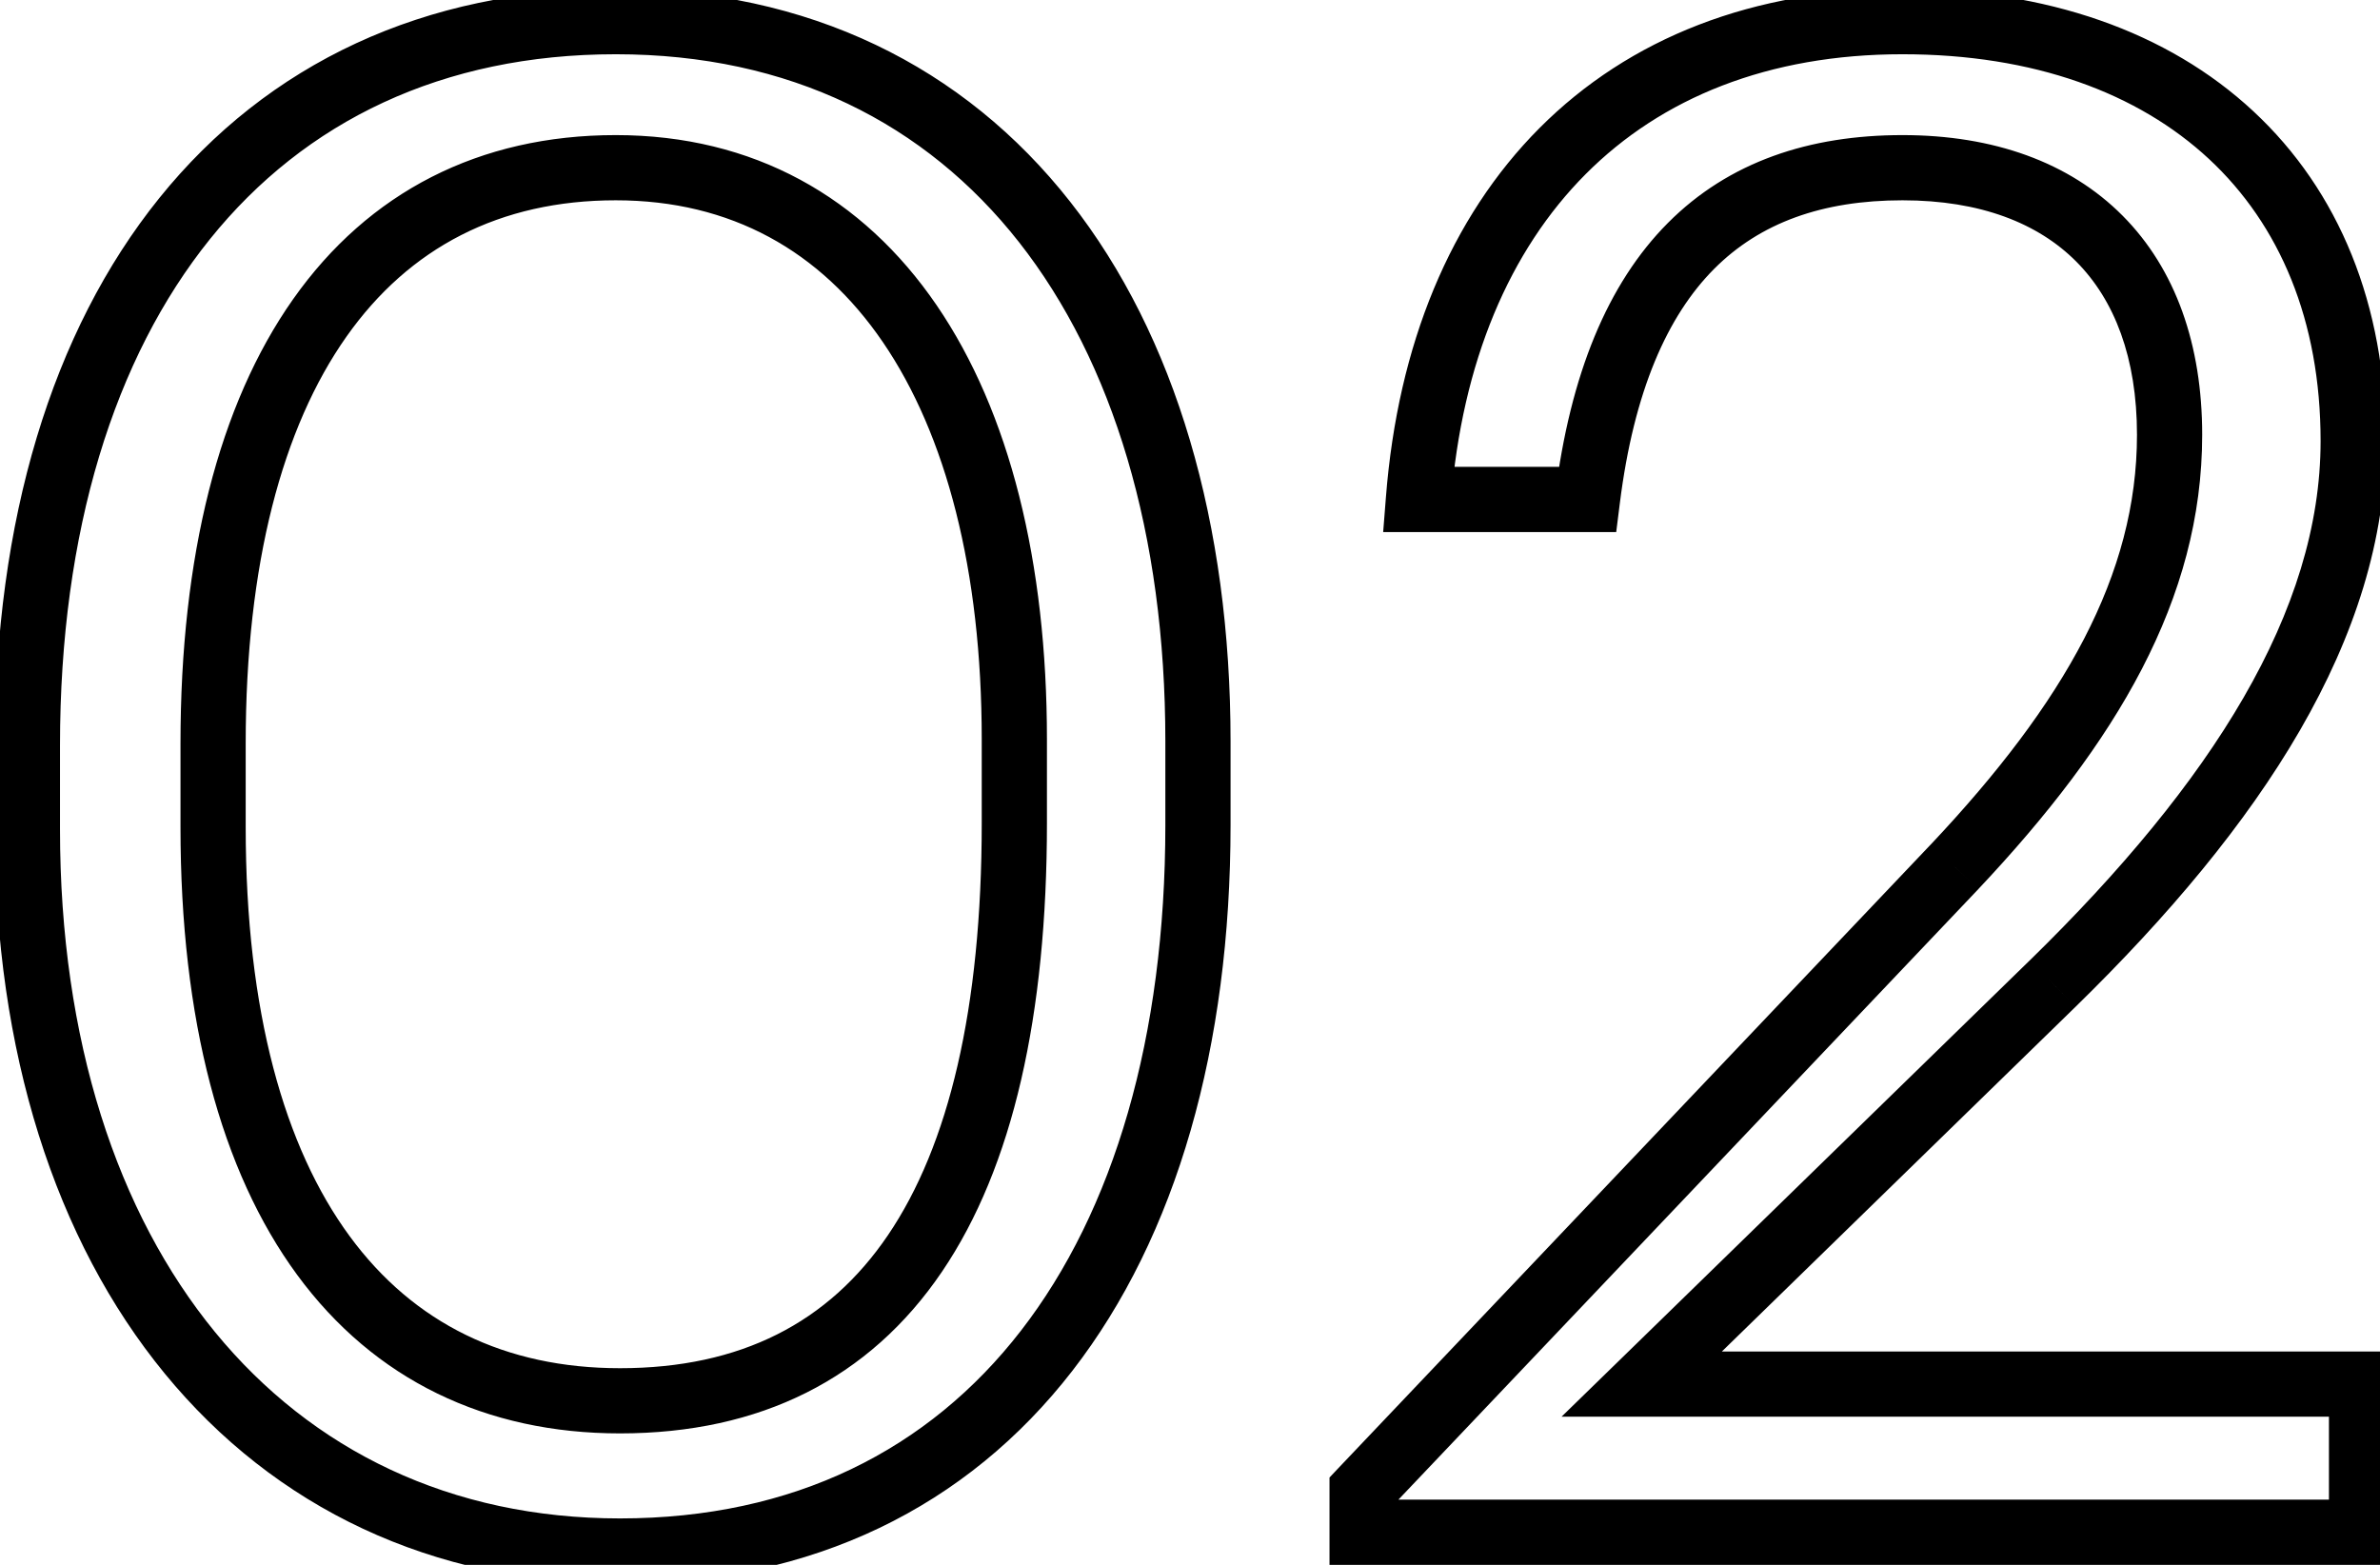 <?xml version="1.0" encoding="UTF-8"?> <svg xmlns="http://www.w3.org/2000/svg" width="73" height="48" viewBox="0 0 73 48" fill="none"> <path d="M19.016 41.968C15.504 41.968 12.693 40.598 10.726 37.92C8.729 35.202 7.536 31.039 7.536 25.368H5.536C5.536 31.281 6.775 35.918 9.114 39.104C11.483 42.33 14.912 43.968 19.016 43.968V41.968ZM7.536 25.368V22.808H5.536V25.368H7.536ZM7.536 22.808C7.536 17.292 8.667 13.106 10.625 10.328C12.552 7.594 15.331 6.144 18.888 6.144V4.144C14.701 4.144 11.304 5.894 8.991 9.176C6.709 12.414 5.536 17.06 5.536 22.808H7.536ZM18.888 6.144C22.416 6.144 25.169 7.698 27.078 10.492C29.015 13.327 30.112 17.49 30.112 22.68H32.112C32.112 17.246 30.969 12.641 28.73 9.364C26.463 6.046 23.104 4.144 18.888 4.144V6.144ZM30.112 22.68V25.24H32.112V22.68H30.112ZM30.112 25.24C30.112 30.942 29.099 35.141 27.236 37.887C25.417 40.569 22.719 41.968 19.016 41.968V43.968C23.313 43.968 26.663 42.295 28.892 39.009C31.077 35.787 32.112 31.122 32.112 25.24H30.112ZM19.016 48.576C24.943 48.576 29.673 46.204 32.895 42.044C36.093 37.915 37.744 32.108 37.744 25.304H35.744C35.744 31.812 34.163 37.141 31.313 40.82C28.487 44.468 24.353 46.576 19.016 46.576V48.576ZM37.744 25.304V22.744H35.744V25.304H37.744ZM37.744 22.744C37.744 16.06 36.058 10.301 32.826 6.19C29.574 2.052 24.816 -0.336 18.888 -0.336V1.664C24.224 1.664 28.394 3.788 31.254 7.426C34.134 11.091 35.744 16.372 35.744 22.744H37.744ZM18.888 -0.336C13.004 -0.336 8.199 1.963 4.885 6.077C1.591 10.166 -0.16 15.962 -0.16 22.872H1.84C1.84 16.278 3.513 10.97 6.443 7.331C9.353 3.717 13.572 1.664 18.888 1.664V-0.336ZM-0.16 22.872V25.432H1.84V22.872H-0.16ZM-0.16 25.432C-0.16 32.261 1.695 38.039 5.051 42.13C8.421 46.239 13.252 48.576 19.016 48.576V46.576C13.836 46.576 9.579 44.497 6.597 40.862C3.601 37.209 1.84 31.915 1.84 25.432H-0.16ZM41.779 47H40.779V48H41.779V47ZM72.434 47V48H73.434V47H72.434ZM72.434 42.456H73.434V41.456H72.434V42.456ZM50.355 42.456L49.657 41.74L47.896 43.456H50.355V42.456ZM62.962 30.168L63.66 30.884L63.661 30.883L62.962 30.168ZM43.507 15.32L42.51 15.242L42.425 16.32H43.507V15.32ZM48.691 15.32V16.32H49.573L49.683 15.444L48.691 15.32ZM59.955 26.584L60.68 27.273L60.682 27.27L59.955 26.584ZM41.779 45.72L41.053 45.031L40.779 45.321V45.72H41.779ZM41.779 48H72.434V46H41.779V48ZM73.434 47V42.456H71.434V47H73.434ZM72.434 41.456H50.355V43.456H72.434V41.456ZM51.053 43.172L63.66 30.884L62.264 29.452L49.657 41.74L51.053 43.172ZM63.661 30.883C69.337 25.337 73.178 19.583 73.178 13.528H71.178C71.178 18.737 67.852 23.991 62.264 29.453L63.661 30.883ZM73.178 13.528C73.178 9.355 71.747 5.859 69.115 3.412C66.492 0.972 62.773 -0.336 58.355 -0.336V1.664C62.384 1.664 65.577 2.852 67.754 4.876C69.922 6.893 71.178 9.829 71.178 13.528H73.178ZM58.355 -0.336C53.774 -0.336 49.971 1.169 47.222 3.926C44.483 6.674 42.876 10.581 42.51 15.242L44.503 15.398C44.841 11.099 46.306 7.678 48.639 5.338C50.962 3.007 54.231 1.664 58.355 1.664V-0.336ZM43.507 16.32H48.691V14.32H43.507V16.32ZM49.683 15.444C50.115 11.986 51.148 9.684 52.575 8.249C53.984 6.834 55.895 6.144 58.355 6.144V4.144C55.502 4.144 53.029 4.958 51.158 6.839C49.306 8.7 48.162 11.486 47.698 15.196L49.683 15.444ZM58.355 6.144C60.749 6.144 62.516 6.849 63.685 8.025C64.855 9.202 65.546 10.971 65.546 13.336H67.546C67.546 10.581 66.734 8.254 65.104 6.615C63.473 4.975 61.144 4.144 58.355 4.144V6.144ZM65.546 13.336C65.546 17.628 63.323 21.55 59.227 25.898L60.682 27.27C64.906 22.786 67.546 18.389 67.546 13.336H65.546ZM59.229 25.895L41.053 45.031L42.504 46.409L60.68 27.273L59.229 25.895ZM40.779 45.72V47H42.779V45.72H40.779Z" fill="black"></path> </svg> 